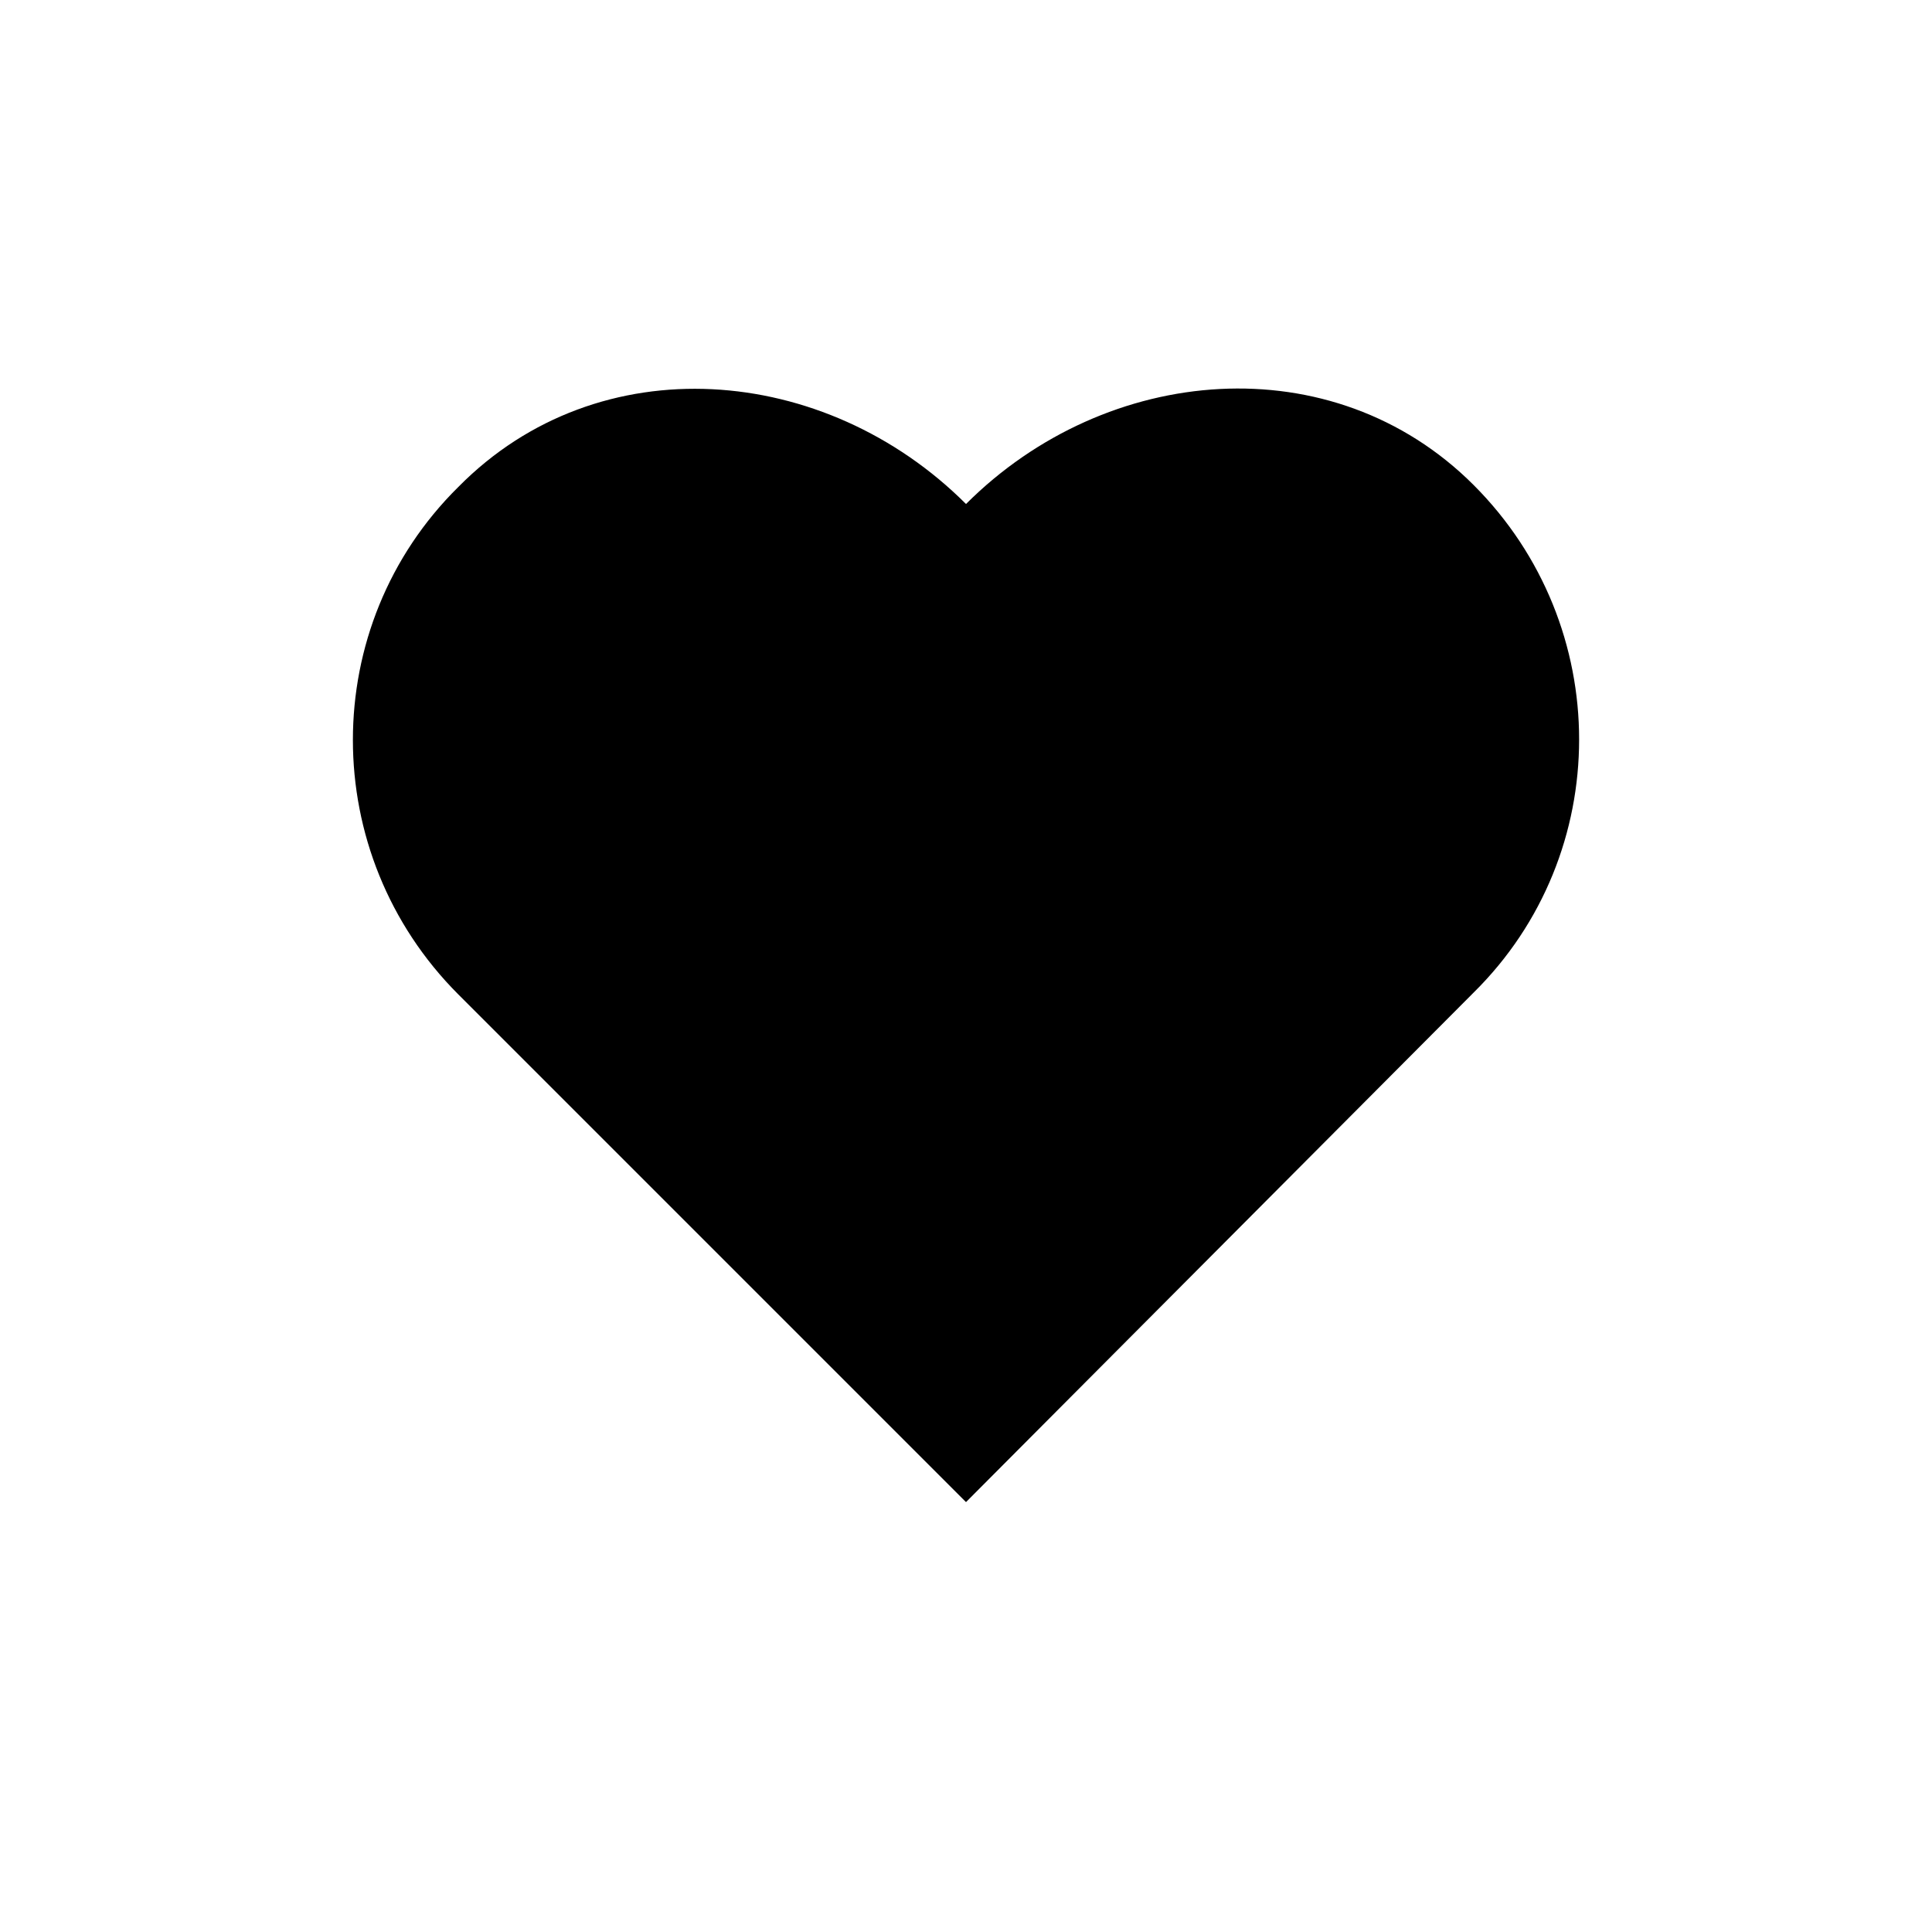 <?xml version="1.0" encoding="UTF-8"?>
<!-- Uploaded to: ICON Repo, www.svgrepo.com, Generator: ICON Repo Mixer Tools -->
<svg fill="#000000" width="800px" height="800px" version="1.1" viewBox="144 144 512 512" xmlns="http://www.w3.org/2000/svg">
 <path d="m400 277.57c37.281-37.281 97.234-42.32 134.52-5.039s37.281 97.738 0 134.52l-134.52 135.02-134.52-134.52c-37.281-37.281-37.281-97.738 0-134.52 37.281-37.785 97.234-32.75 134.52 4.535z"/>
</svg>
